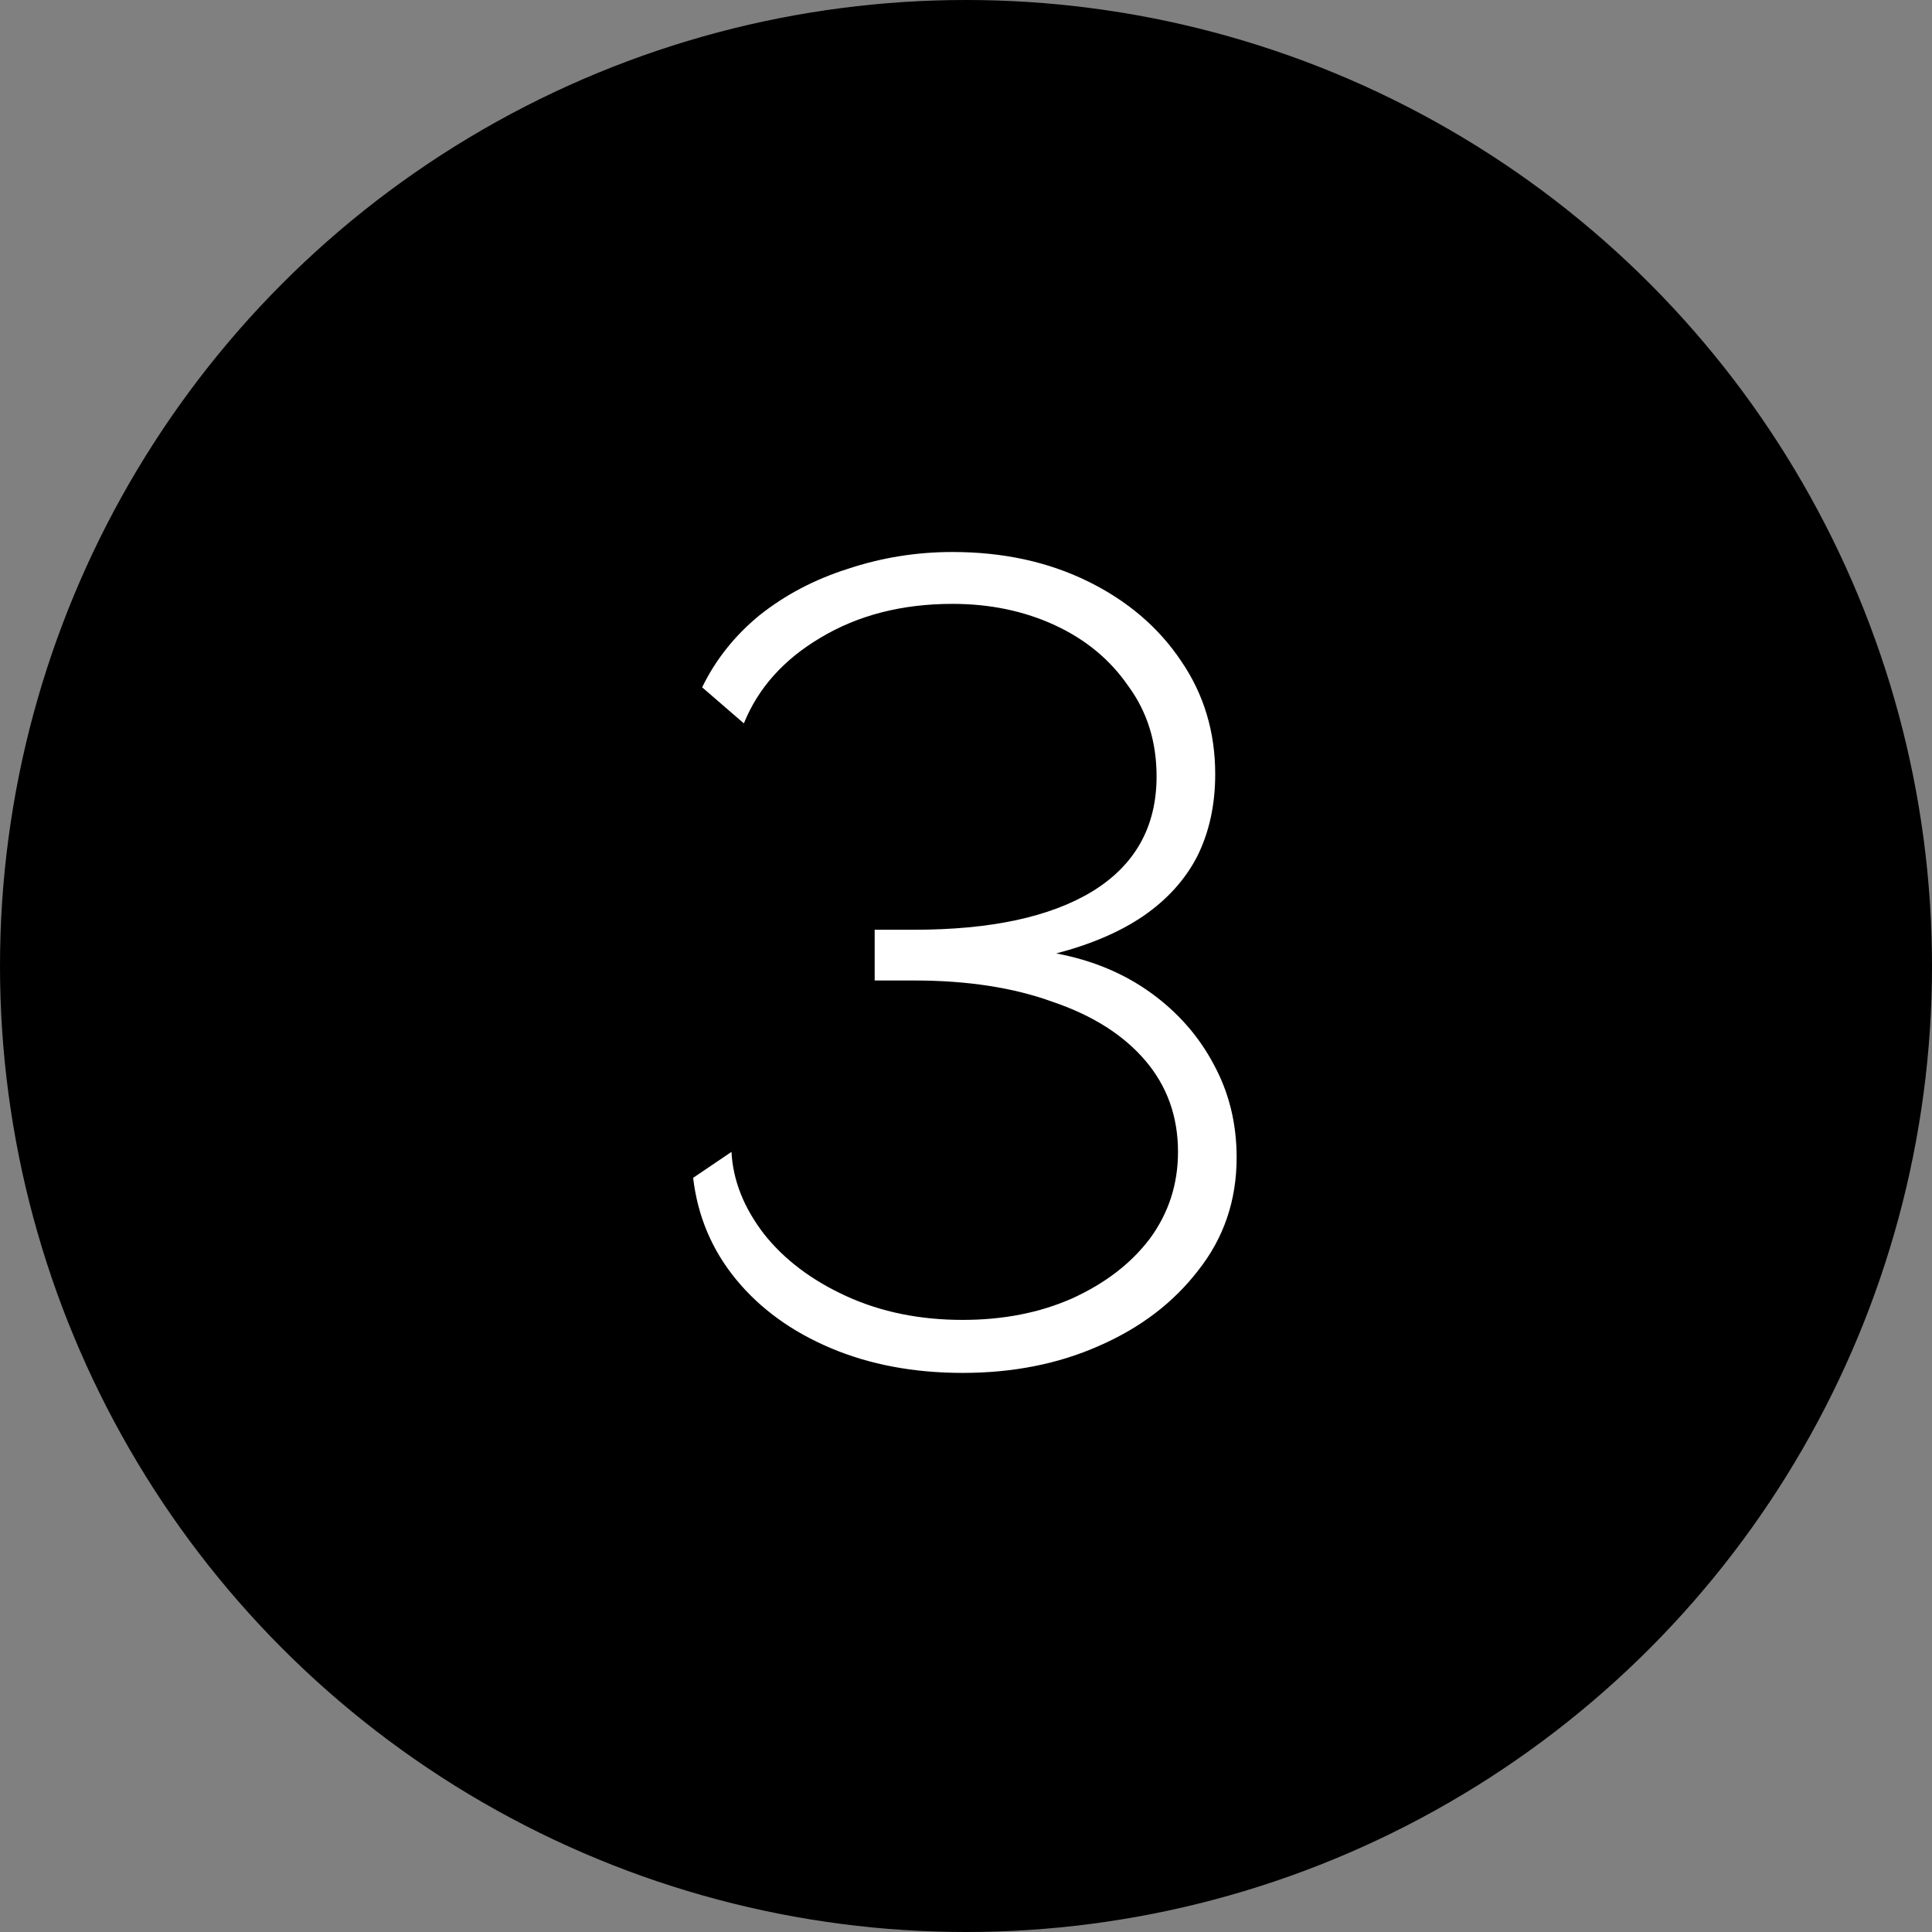 <?xml version="1.0" encoding="UTF-8"?> <svg xmlns="http://www.w3.org/2000/svg" width="224" height="224" viewBox="0 0 224 224" fill="none"><rect x="0" y="0" width="224" height="224" fill="#808080" stroke="none"/> <circle cx="112" cy="112" r="112" fill="black"></circle> <path d="M111.609 159.177C105.944 159.177 100.845 158.218 96.313 156.3C91.78 154.383 88.12 151.725 85.331 148.325C82.542 144.926 80.886 141.004 80.363 136.559L84.808 133.552C84.982 136.864 86.246 140.045 88.599 143.096C90.952 146.059 94.134 148.456 98.143 150.287C102.152 152.117 106.641 153.032 111.609 153.032C116.315 153.032 120.542 152.204 124.29 150.548C128.125 148.805 131.132 146.495 133.311 143.619C135.49 140.656 136.58 137.3 136.58 133.552C136.58 129.456 135.316 125.926 132.788 122.963C130.261 119.999 126.687 117.733 122.068 116.164C117.536 114.508 112.175 113.68 105.987 113.68H101.411V107.797H105.987C114.877 107.797 121.763 106.315 126.644 103.352C131.612 100.301 134.096 95.856 134.096 90.017C134.096 86.008 133.006 82.521 130.827 79.558C128.735 76.507 125.903 74.154 122.329 72.498C118.756 70.842 114.79 70.014 110.432 70.014C104.593 70.014 99.494 71.322 95.136 73.936C90.865 76.464 87.902 79.776 86.246 83.872L81.409 79.689C82.977 76.464 85.2 73.675 88.076 71.322C91.04 68.968 94.439 67.181 98.274 65.961C102.196 64.654 106.249 64 110.432 64C116.272 64 121.501 65.133 126.121 67.399C130.74 69.665 134.357 72.76 136.972 76.682C139.586 80.517 140.894 84.874 140.894 89.755C140.894 93.329 140.197 96.51 138.802 99.299C137.408 102.001 135.316 104.311 132.527 106.228C129.825 108.059 126.469 109.497 122.46 110.543C126.644 111.327 130.304 112.852 133.442 115.118C136.58 117.384 139.02 120.173 140.763 123.485C142.506 126.71 143.378 130.284 143.378 134.206C143.378 139.174 141.896 143.532 138.933 147.28C136.057 151.027 132.222 153.947 127.428 156.039C122.721 158.131 117.448 159.177 111.609 159.177Z" fill="white"></path> </svg> 